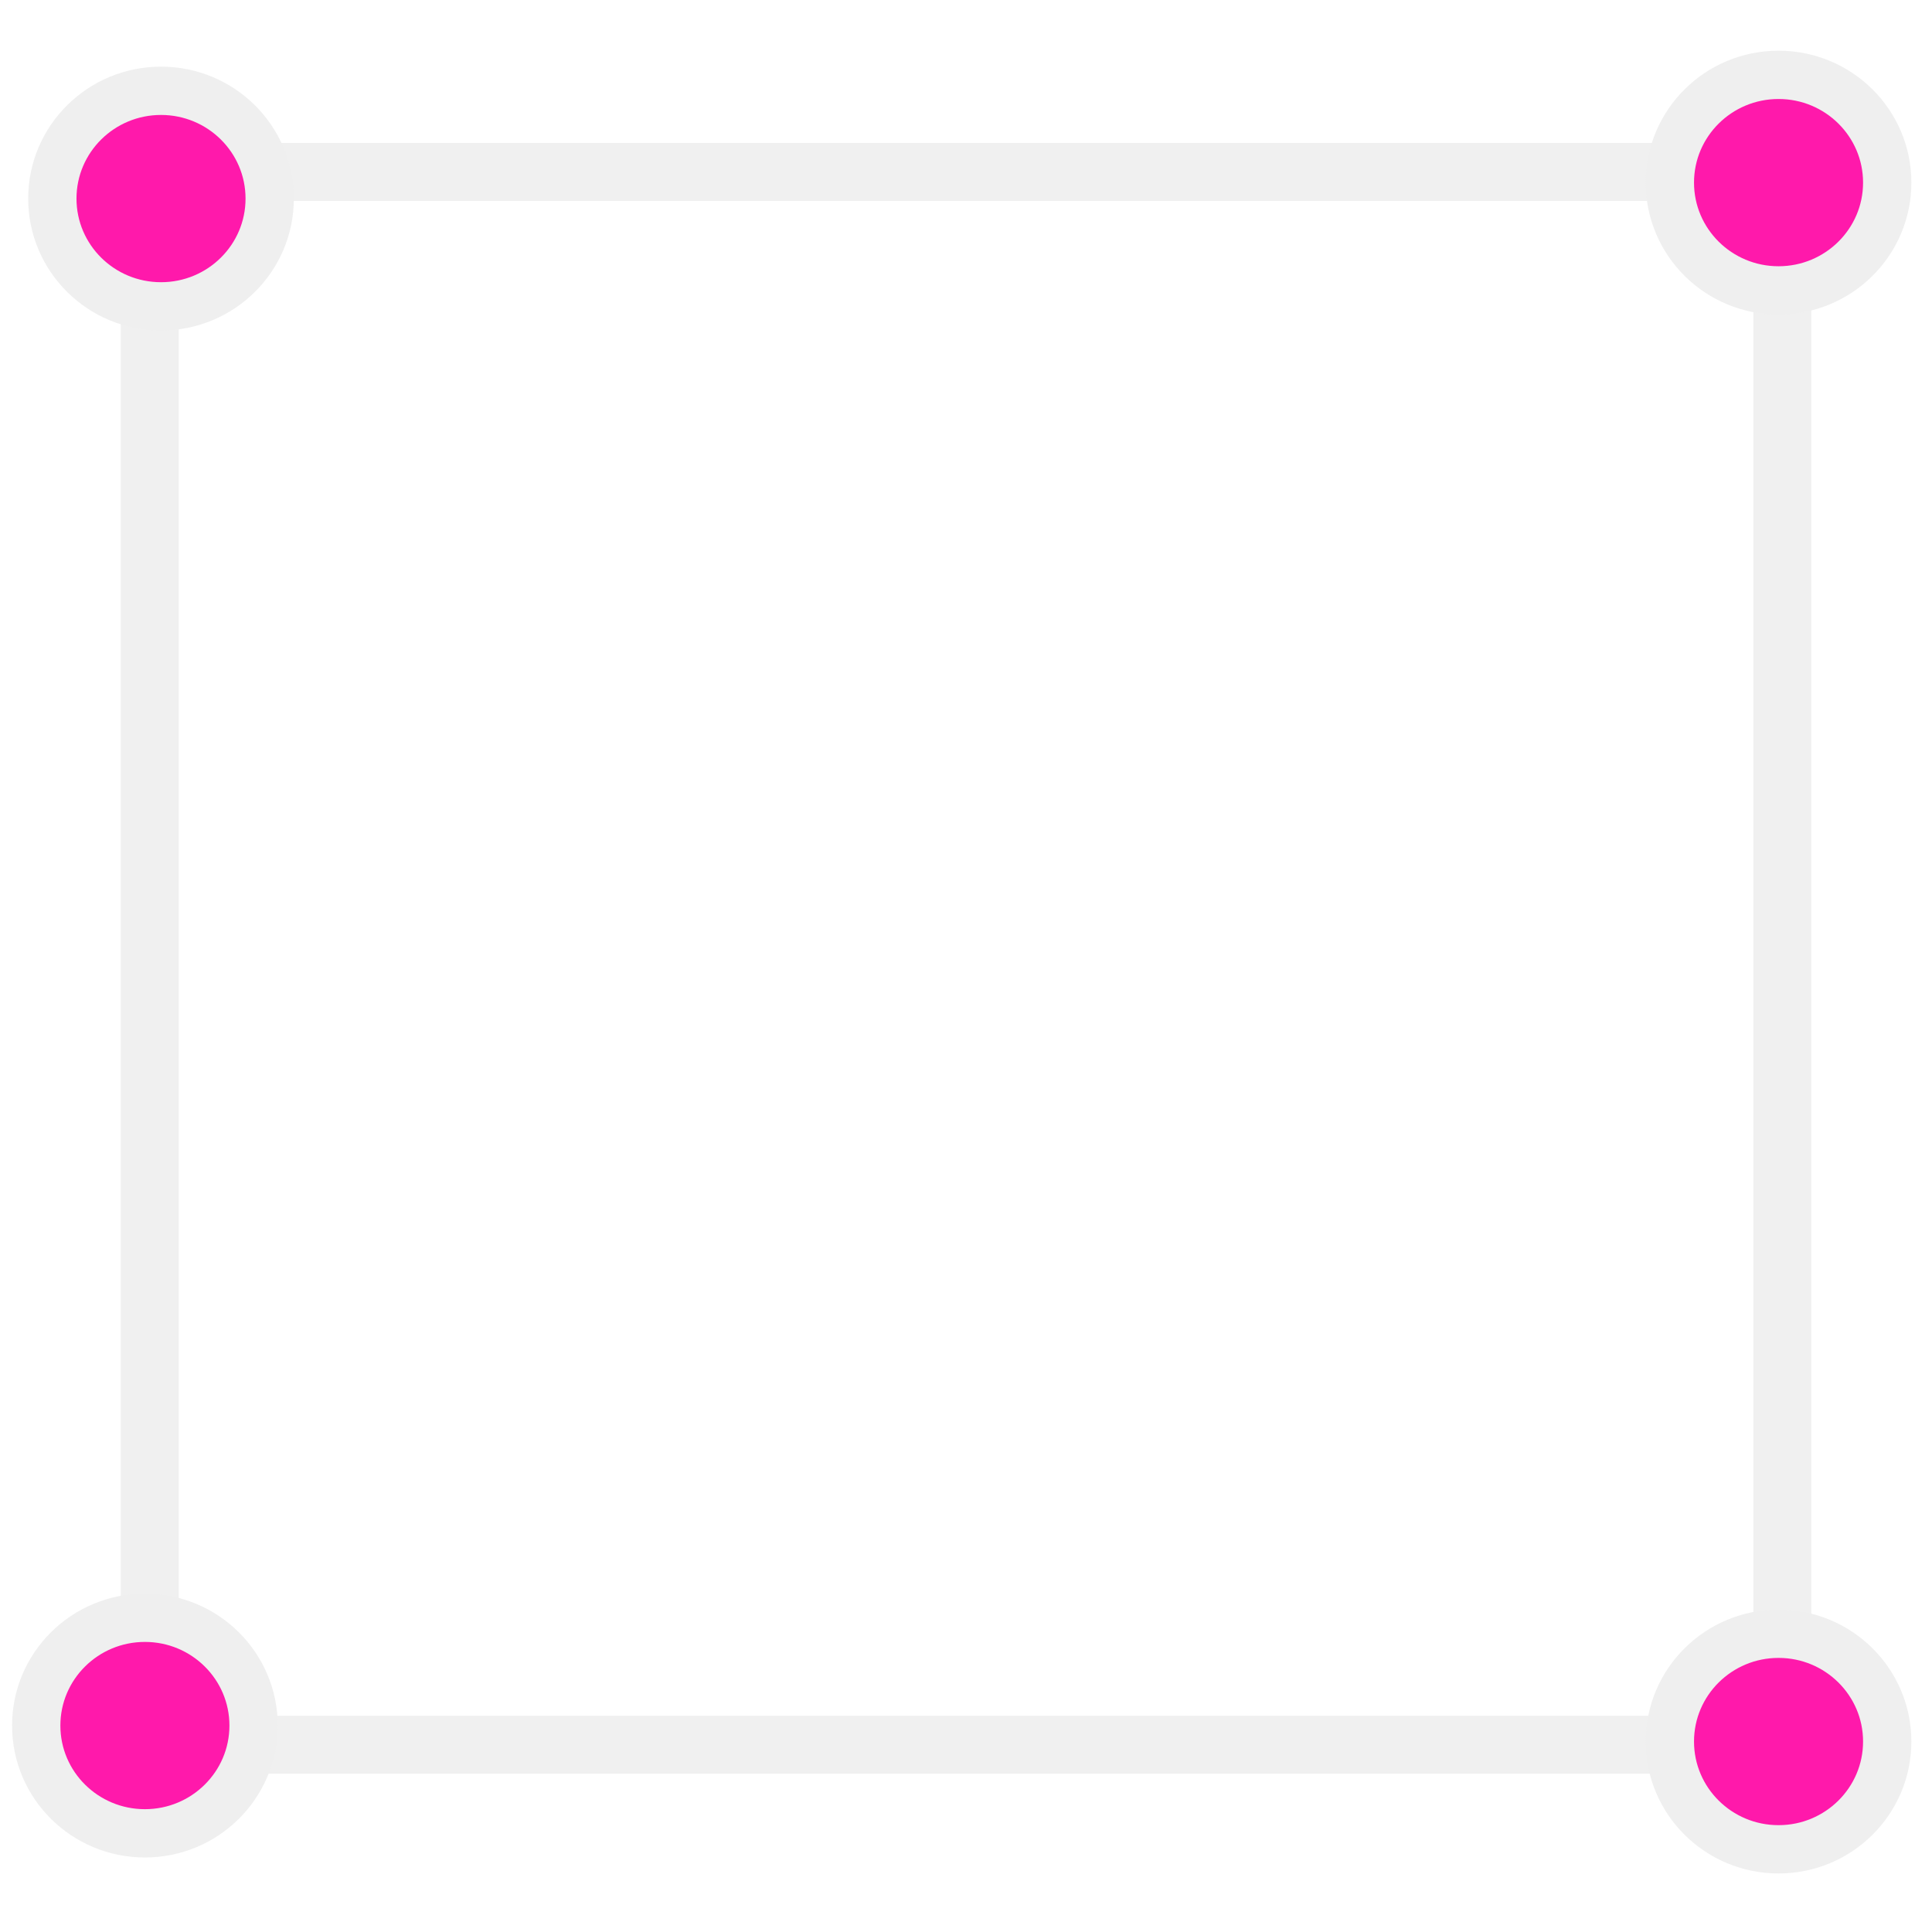 <svg width="100" height="100" viewBox="0 0 100 100" fill="none" xmlns="http://www.w3.org/2000/svg">
<g clip-path="url(#clip0_7114_8)">
<mask id="mask0_7114_8" style="mask-type:luminance" maskUnits="userSpaceOnUse" x="0" y="0" width="100" height="100">
<path d="M100 0.499H0V99.673H100V0.499Z" fill="white"/>
</mask>
<g mask="url(#mask0_7114_8)">
<path d="M48.677 16.894C49.446 16.267 50.554 16.267 51.323 16.894L57.522 21.95C58.918 23.089 60.666 23.72 62.473 23.738L70.5 23.815C71.433 23.825 72.237 24.447 72.484 25.324L72.527 25.503L73.998 33.328C74.33 35.091 75.259 36.688 76.632 37.854L82.73 43.029C83.487 43.671 83.679 44.755 83.19 45.614L79.245 52.547C78.356 54.108 78.034 55.924 78.33 57.692L79.646 65.545C79.809 66.519 79.255 67.471 78.323 67.818L70.808 70.614C69.115 71.243 67.691 72.429 66.772 73.973L62.69 80.827C62.184 81.677 61.142 82.053 60.203 81.725L52.634 79.076C50.93 78.479 49.07 78.479 47.366 79.076L39.797 81.725C38.858 82.053 37.816 81.677 37.31 80.827L33.228 73.973C32.309 72.429 30.884 71.243 29.192 70.614L21.677 67.818C20.745 67.471 20.191 66.519 20.354 65.545L21.67 57.692C21.966 55.924 21.644 54.108 20.755 52.547L16.81 45.614C16.321 44.755 16.514 43.671 17.27 43.029L23.367 37.854C24.741 36.688 25.67 35.091 26.002 33.328L27.473 25.503C27.656 24.532 28.505 23.825 29.5 23.815L37.527 23.738C39.334 23.72 41.082 23.089 42.478 21.95L48.677 16.894Z" stroke="white" stroke-width="7"/>
<path d="M39.168 61.405C39.168 60.169 39.991 60.089 40.361 58.693C40.731 57.496 40.731 53.348 40.731 49.279C40.731 45.171 40.731 41.022 40.361 39.826C39.991 38.43 39.168 38.35 39.168 37.113C39.168 35.996 40.114 36.036 41.019 36.036C44.639 36.036 48.3 36.036 51.919 36.036C55.621 36.036 61.01 36.076 61.01 42.099C61.01 46.008 59.118 47.763 55.992 48.641C59.282 49.519 61.668 51.513 61.668 55.502C61.668 61.924 56.732 62.482 52.619 62.482C48.752 62.482 44.886 62.482 41.019 62.482C40.114 62.482 39.168 62.522 39.168 61.405ZM48.423 41.86C48.341 43.296 48.341 45.25 48.341 47.285C51.508 47.045 53.277 45.849 53.277 42.738C53.277 40.384 52.495 38.868 50.891 38.868C49.369 38.868 48.546 39.547 48.423 41.86ZM54.058 55.222C54.058 51.593 52.125 50.715 48.341 50.675C48.341 53.148 48.341 55.542 48.464 57.137C48.752 58.852 49.657 59.53 50.685 59.53C52.619 59.53 54.058 57.935 54.058 55.222Z" fill="white"/>
<path d="M92.252 8.901V90.307H7.752V8.901H92.252Z" stroke="#F0F0F0" stroke-width="3"/>
<g filter="url(#filter0_d_7114_8)">
<path d="M98.724 9.452C98.724 5.801 95.739 2.841 92.057 2.841C88.375 2.841 85.391 5.801 85.391 9.452C85.391 13.104 88.375 16.064 92.057 16.064C95.739 16.064 98.724 13.104 98.724 9.452Z" fill="#FF19AB"/>
<path d="M97.682 9.452C97.682 6.371 95.163 3.874 92.057 3.874C88.95 3.874 86.432 6.371 86.432 9.452C86.432 12.533 88.95 15.031 92.057 15.031C95.163 15.031 97.682 12.533 97.682 9.452Z" stroke="#EFEFEF" stroke-width="2.5"/>
</g>
<g filter="url(#filter1_d_7114_8)">
<path d="M15.001 10.279C15.001 6.627 12.017 3.667 8.335 3.667C4.653 3.667 1.668 6.627 1.668 10.279C1.668 13.93 4.653 16.89 8.335 16.89C12.017 16.89 15.001 13.93 15.001 10.279Z" fill="#FF19AB"/>
<path d="M13.959 10.279C13.959 7.198 11.441 4.7 8.334 4.7C5.227 4.7 2.709 7.198 2.709 10.279C2.709 13.36 5.227 15.857 8.334 15.857C11.441 15.857 13.959 13.36 13.959 10.279Z" stroke="#EFEFEF" stroke-width="2.5"/>
</g>
<g filter="url(#filter2_d_7114_8)">
<path d="M98.724 90.141C98.724 86.49 95.739 83.53 92.057 83.53C88.375 83.53 85.391 86.49 85.391 90.141C85.391 93.793 88.375 96.753 92.057 96.753C95.739 96.753 98.724 93.793 98.724 90.141Z" fill="#FF19AB"/>
<path d="M97.682 90.141C97.682 87.061 95.163 84.563 92.057 84.563C88.95 84.563 86.432 87.061 86.432 90.141C86.432 93.222 88.95 95.72 92.057 95.72C95.163 95.72 97.682 93.222 97.682 90.141Z" stroke="#EFEFEF" stroke-width="2.5"/>
</g>
<g filter="url(#filter3_d_7114_8)">
<path d="M14.167 89.315C14.167 85.663 11.182 82.703 7.501 82.703C3.819 82.703 0.834 85.663 0.834 89.315C0.834 92.966 3.819 95.926 7.501 95.926C11.182 95.926 14.167 92.966 14.167 89.315Z" fill="#FF19AB"/>
<path d="M13.125 89.315C13.125 86.234 10.607 83.736 7.5 83.736C4.393 83.736 1.875 86.234 1.875 89.315C1.875 92.396 4.393 94.893 7.5 94.893C10.607 94.893 13.125 92.396 13.125 89.315Z" stroke="#EFEFEF" stroke-width="2.5"/>
</g>
</g>
</g>
<defs>
<filter id="filter0_d_7114_8" x="82.182" y="-0.376" width="19.75" height="19.657" filterUnits="userSpaceOnUse" color-interpolation-filters="sRGB">
<feFlood flood-opacity="0" result="BackgroundImageFix"/>
<feColorMatrix in="SourceAlpha" type="matrix" values="0 0 0 0 0 0 0 0 0 0 0 0 0 0 0 0 0 0 127 0" result="hardAlpha"/>
<feOffset/>
<feGaussianBlur stdDeviation="1.5"/>
<feComposite in2="hardAlpha" operator="out"/>
<feColorMatrix type="matrix" values="0 0 0 0 0 0 0 0 0 0 0 0 0 0 0 0 0 0 0.25 0"/>
<feBlend mode="normal" in2="BackgroundImageFix" result="effect1_dropShadow_7114_8"/>
<feBlend mode="normal" in="SourceGraphic" in2="effect1_dropShadow_7114_8" result="shape"/>
</filter>
<filter id="filter1_d_7114_8" x="-1.541" y="0.45" width="19.75" height="19.657" filterUnits="userSpaceOnUse" color-interpolation-filters="sRGB">
<feFlood flood-opacity="0" result="BackgroundImageFix"/>
<feColorMatrix in="SourceAlpha" type="matrix" values="0 0 0 0 0 0 0 0 0 0 0 0 0 0 0 0 0 0 127 0" result="hardAlpha"/>
<feOffset/>
<feGaussianBlur stdDeviation="1.5"/>
<feComposite in2="hardAlpha" operator="out"/>
<feColorMatrix type="matrix" values="0 0 0 0 0 0 0 0 0 0 0 0 0 0 0 0 0 0 0.25 0"/>
<feBlend mode="normal" in2="BackgroundImageFix" result="effect1_dropShadow_7114_8"/>
<feBlend mode="normal" in="SourceGraphic" in2="effect1_dropShadow_7114_8" result="shape"/>
</filter>
<filter id="filter2_d_7114_8" x="82.182" y="80.313" width="19.75" height="19.657" filterUnits="userSpaceOnUse" color-interpolation-filters="sRGB">
<feFlood flood-opacity="0" result="BackgroundImageFix"/>
<feColorMatrix in="SourceAlpha" type="matrix" values="0 0 0 0 0 0 0 0 0 0 0 0 0 0 0 0 0 0 127 0" result="hardAlpha"/>
<feOffset/>
<feGaussianBlur stdDeviation="1.5"/>
<feComposite in2="hardAlpha" operator="out"/>
<feColorMatrix type="matrix" values="0 0 0 0 0 0 0 0 0 0 0 0 0 0 0 0 0 0 0.25 0"/>
<feBlend mode="normal" in2="BackgroundImageFix" result="effect1_dropShadow_7114_8"/>
<feBlend mode="normal" in="SourceGraphic" in2="effect1_dropShadow_7114_8" result="shape"/>
</filter>
<filter id="filter3_d_7114_8" x="-2.375" y="79.486" width="19.75" height="19.657" filterUnits="userSpaceOnUse" color-interpolation-filters="sRGB">
<feFlood flood-opacity="0" result="BackgroundImageFix"/>
<feColorMatrix in="SourceAlpha" type="matrix" values="0 0 0 0 0 0 0 0 0 0 0 0 0 0 0 0 0 0 127 0" result="hardAlpha"/>
<feOffset/>
<feGaussianBlur stdDeviation="1.5"/>
<feComposite in2="hardAlpha" operator="out"/>
<feColorMatrix type="matrix" values="0 0 0 0 0 0 0 0 0 0 0 0 0 0 0 0 0 0 0.25 0"/>
<feBlend mode="normal" in2="BackgroundImageFix" result="effect1_dropShadow_7114_8"/>
<feBlend mode="normal" in="SourceGraphic" in2="effect1_dropShadow_7114_8" result="shape"/>
</filter>
<clipPath id="clip0_7114_8">
<rect width="100" height="100" fill="white"/>
</clipPath>
</defs>
</svg>
